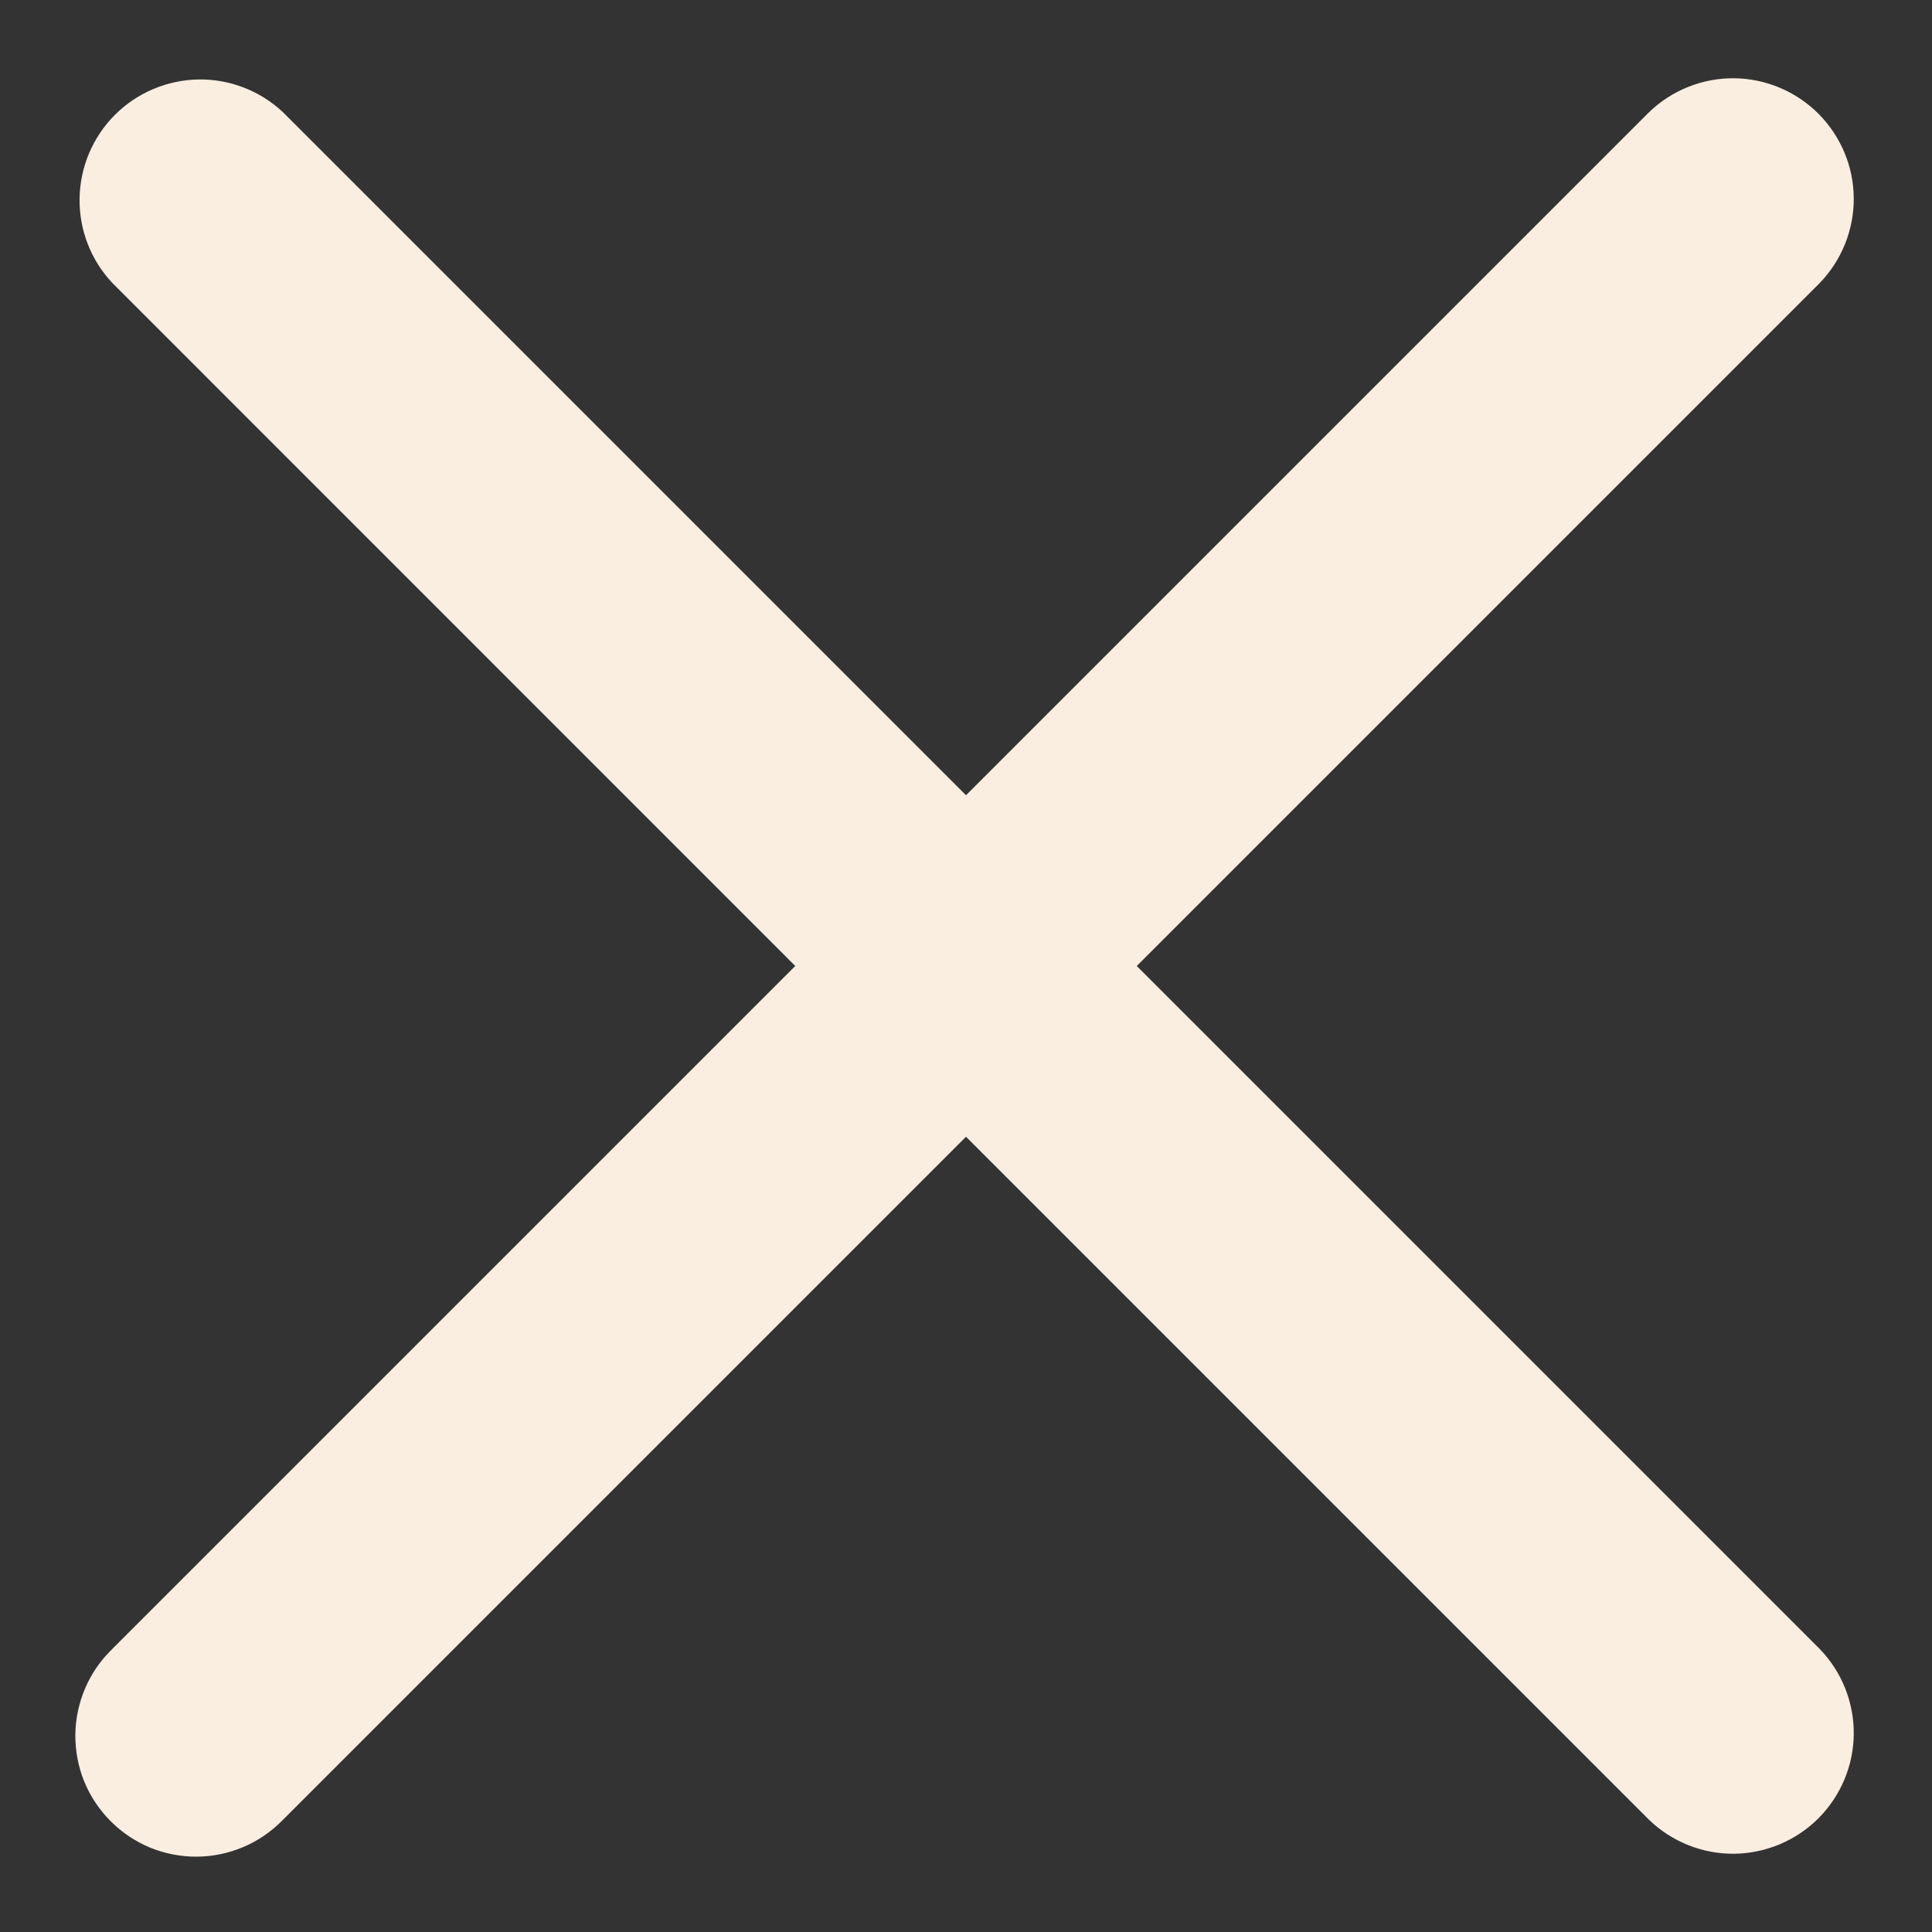 <svg width="16" height="16" viewBox="0 0 16 16" fill="none" xmlns="http://www.w3.org/2000/svg">
<rect x="0" y="0" width="16" height="16" fill="#333333" stroke="none"/>
<path fill-rule="evenodd" clip-rule="evenodd" d="M8 9.414L13.657 15.071C13.846 15.253 14.098 15.354 14.361 15.352C14.623 15.349 14.873 15.244 15.059 15.059C15.244 14.873 15.35 14.623 15.352 14.36C15.354 14.098 15.253 13.845 15.071 13.657L9.414 8L15.071 2.343C15.253 2.154 15.354 1.902 15.352 1.639C15.35 1.377 15.244 1.127 15.059 0.941C14.873 0.756 14.623 0.651 14.361 0.648C14.098 0.646 13.846 0.747 13.657 0.929L8 6.586L2.343 0.929C2.154 0.751 1.902 0.654 1.643 0.658C1.383 0.663 1.135 0.768 0.952 0.951C0.768 1.135 0.663 1.383 0.659 1.643C0.655 1.903 0.752 2.154 0.93 2.343L6.586 8L0.929 13.657C0.834 13.749 0.757 13.86 0.705 13.982C0.653 14.104 0.625 14.235 0.624 14.367C0.623 14.5 0.648 14.632 0.698 14.755C0.749 14.878 0.823 14.989 0.917 15.083C1.011 15.177 1.122 15.251 1.245 15.302C1.368 15.352 1.5 15.377 1.632 15.376C1.765 15.375 1.896 15.347 2.018 15.295C2.14 15.243 2.251 15.166 2.343 15.071L8 9.414Z" fill="#F9EEE0"/>
</svg>

